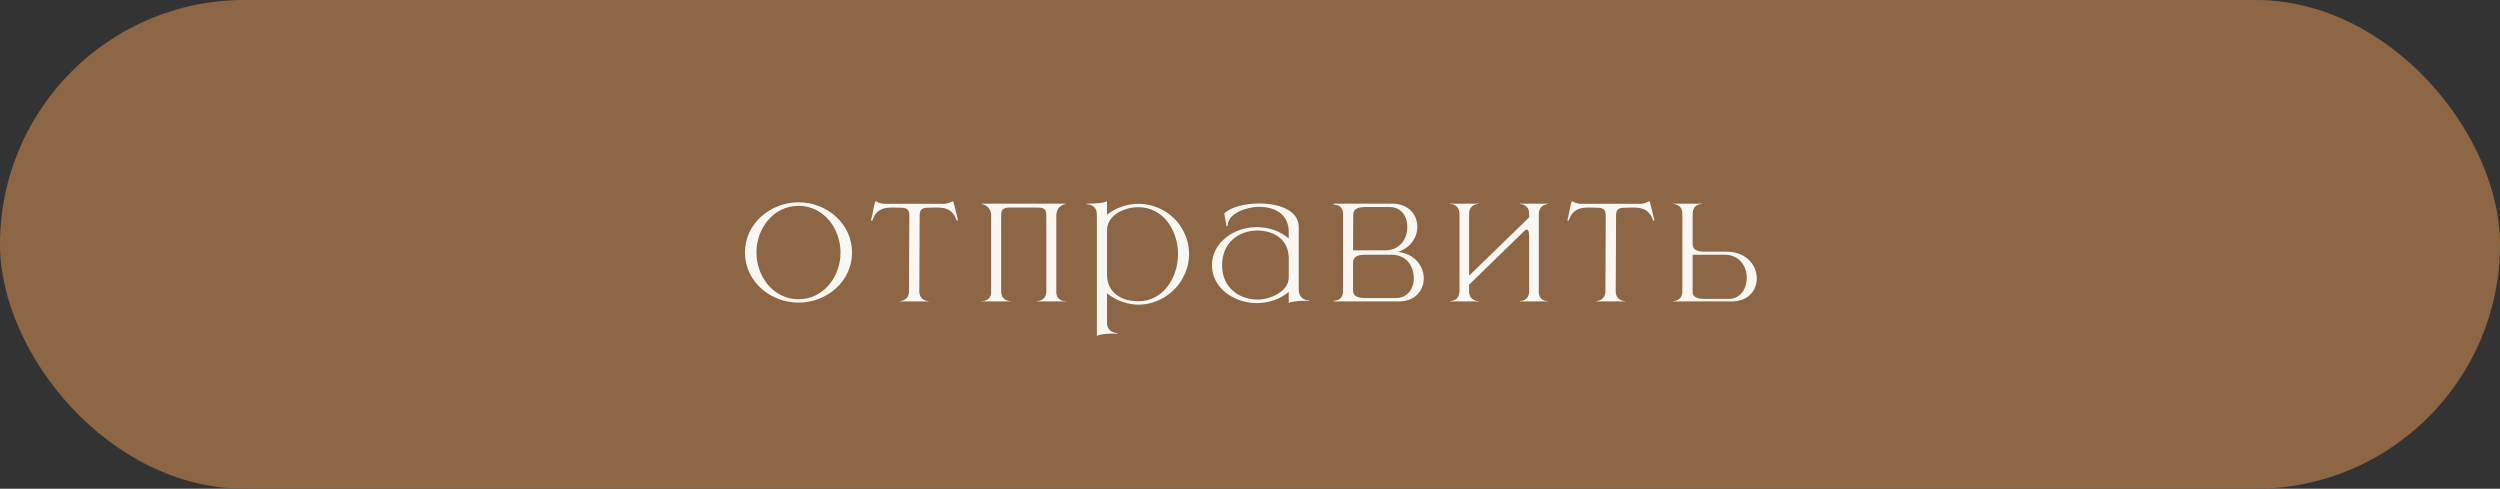 <?xml version="1.0" encoding="UTF-8"?> <svg xmlns="http://www.w3.org/2000/svg" width="133" height="26" viewBox="0 0 133 26" fill="none"><rect x="0" y="0" width="133" height="26" fill="#333333" stroke="none"/><rect width="133" height="26" rx="13" fill="#8D6645"></rect><path d="M42.484 15.919C43.825 15.919 44.716 14.704 44.716 13.435C44.716 12.157 43.825 10.951 42.484 10.951C41.134 10.951 40.243 12.157 40.243 13.435C40.243 14.704 41.134 15.919 42.484 15.919ZM42.484 16.099C40.981 16.099 39.631 14.974 39.631 13.435C39.631 11.896 40.981 10.762 42.484 10.762C43.987 10.762 45.328 11.896 45.328 13.435C45.328 14.974 43.987 16.099 42.484 16.099ZM49.403 16.036H47.864V16.018C47.891 16.018 48.359 16.009 48.359 15.487L48.377 11.455C48.377 11.131 48.224 11.05 47.909 11.05L47.495 11.041C47.018 11.041 46.622 11.113 46.406 11.734H46.334C46.424 11.392 46.469 11.05 46.559 10.717H46.622C46.622 10.717 46.811 10.843 47.054 10.843H50.222C50.456 10.843 50.645 10.717 50.645 10.717H50.717C50.798 11.05 50.897 11.392 50.969 11.734H50.897C50.681 11.113 50.285 11.041 49.808 11.041L49.394 11.05C49.07 11.05 48.926 11.131 48.926 11.455L48.908 15.487C48.908 16.009 49.376 16.018 49.403 16.018V16.036ZM56.69 16.036H55.16V16.018H55.169C55.223 16.018 55.664 16 55.664 15.487V11.437C55.664 11.167 55.574 11.041 55.187 11.041H53.729C53.351 11.041 53.261 11.167 53.261 11.437V15.487C53.261 16 53.693 16.018 53.747 16.018H53.756V16.036H52.226V16.018H52.253C52.361 16.018 52.73 15.982 52.73 15.514V11.473C52.73 10.924 52.226 10.852 52.226 10.852V10.834H56.69V10.852C56.69 10.852 56.195 10.924 56.195 11.473V15.514C56.195 15.982 56.564 16.018 56.663 16.018H56.69V16.036ZM58.353 17.872V11.419C58.353 10.879 57.858 10.861 57.804 10.861H57.795V10.834C58.182 10.834 58.722 10.816 58.893 10.699V11.419C59.37 11.05 59.964 10.843 60.558 10.843C61.539 10.843 62.502 11.383 62.97 12.319C63.159 12.688 63.258 13.093 63.258 13.516C63.258 13.93 63.159 14.335 62.97 14.704C62.502 15.64 61.539 16.207 60.558 16.207C59.964 16.207 59.37 15.982 58.893 15.604V17.161C58.893 17.701 59.388 17.719 59.442 17.719H59.451V17.746H59.307C58.947 17.746 58.506 17.773 58.353 17.872ZM60.558 16.027C61.917 16.027 62.673 14.722 62.673 13.516C62.673 12.301 61.917 11.023 60.558 11.023C59.82 11.023 58.893 11.428 58.893 12.265V14.614C58.893 15.559 59.649 16.027 60.558 16.027ZM65.015 14.11C65.015 15.316 65.924 15.919 66.869 15.937H66.914C67.589 15.937 68.561 15.505 68.561 14.767V13.75C68.561 12.787 67.859 12.283 66.905 12.265H66.887C65.933 12.265 65.015 12.877 65.015 14.11ZM65.312 12.022L65.249 12.031L65.132 11.356C65.456 11.023 66.221 10.825 66.986 10.825H67.04C68.048 10.834 69.065 11.185 69.092 12.04V15.406C69.092 15.739 69.29 15.973 69.632 15.973H69.65V16H69.452C69.119 16 68.696 16.036 68.561 16.126V15.532C68.084 15.928 67.463 16.126 66.851 16.126C65.618 16.117 64.475 15.298 64.475 14.11C64.475 12.913 65.627 12.085 66.851 12.085H66.914C67.508 12.094 68.102 12.292 68.561 12.688V12.319C68.552 11.374 67.796 11.005 67.004 11.005H66.887C66.329 11.032 65.312 11.329 65.312 12.022ZM73.692 13.318C74.484 13.318 74.862 12.697 74.871 12.103V12.076C74.871 11.509 74.547 11.014 73.935 11.014H72.648C72.09 11.014 71.991 11.203 71.991 11.437L71.982 13.318H73.692ZM74.259 15.856C74.844 15.856 75.168 15.424 75.213 14.902V14.794C75.213 14.191 74.844 13.552 74.034 13.552H72.639C72.081 13.552 71.982 13.741 71.982 13.975V15.442C71.982 15.667 72.081 15.856 72.639 15.856H74.259ZM74.412 16.036H70.947V16H70.965C71.055 16 71.433 15.973 71.451 15.514V11.356C71.433 10.924 71.082 10.888 70.974 10.888H70.947V10.834H74.061C74.952 10.834 75.402 11.437 75.402 12.067V12.085C75.393 12.634 75.042 13.192 74.367 13.399C75.285 13.507 75.744 14.173 75.744 14.812V14.848C75.726 15.46 75.285 16.036 74.412 16.036ZM82.368 16.036H80.847V16.018H80.856C80.91 16.018 81.351 16 81.351 15.487V12.526C81.351 12.337 81.306 12.229 81.243 12.211H81.225C81.189 12.211 81.153 12.229 81.117 12.265L78.156 15.145V15.487C78.156 16 78.597 16.018 78.651 16.018H78.66V16.036H77.139V16.018H77.148C77.202 16.018 77.643 16 77.643 15.487V11.383C77.643 10.87 77.202 10.852 77.148 10.852H77.139V10.834H78.66V10.852H78.651C78.597 10.852 78.156 10.87 78.156 11.383V14.668L81.351 11.563V11.383C81.351 10.87 80.91 10.852 80.856 10.852H80.847V10.834H82.368V10.852C82.368 10.852 81.864 10.861 81.864 11.41V15.514C81.864 15.982 82.233 16.018 82.341 16.018H82.368V16.036ZM86.452 16.036H84.913V16.018C84.94 16.018 85.408 16.009 85.408 15.487L85.426 11.455C85.426 11.131 85.273 11.05 84.958 11.05L84.544 11.041C84.067 11.041 83.671 11.113 83.455 11.734H83.383C83.473 11.392 83.518 11.05 83.608 10.717H83.671C83.671 10.717 83.86 10.843 84.103 10.843H87.271C87.505 10.843 87.694 10.717 87.694 10.717H87.766C87.847 11.05 87.946 11.392 88.018 11.734H87.946C87.73 11.113 87.334 11.041 86.857 11.041L86.443 11.05C86.119 11.05 85.975 11.131 85.975 11.455L85.957 15.487C85.957 16.009 86.425 16.018 86.452 16.018V16.036ZM91.975 15.901C92.596 15.901 92.929 15.352 92.929 14.785C92.929 14.182 92.551 13.552 91.75 13.552H90.049V15.586C90.085 15.766 90.229 15.901 90.697 15.901H91.975ZM92.128 16.036H89.005V16.018C89.041 16.018 89.491 16.009 89.5 15.514V11.356C89.491 10.861 89.041 10.852 89.005 10.852V10.834H90.544V10.852H90.535C90.481 10.852 90.049 10.87 90.049 11.383V12.967C90.049 13.201 90.148 13.39 90.706 13.39H91.867C92.929 13.399 93.46 14.119 93.46 14.812C93.46 15.442 93.019 16.036 92.128 16.036Z" fill="#FAF7F3"></path></svg> 